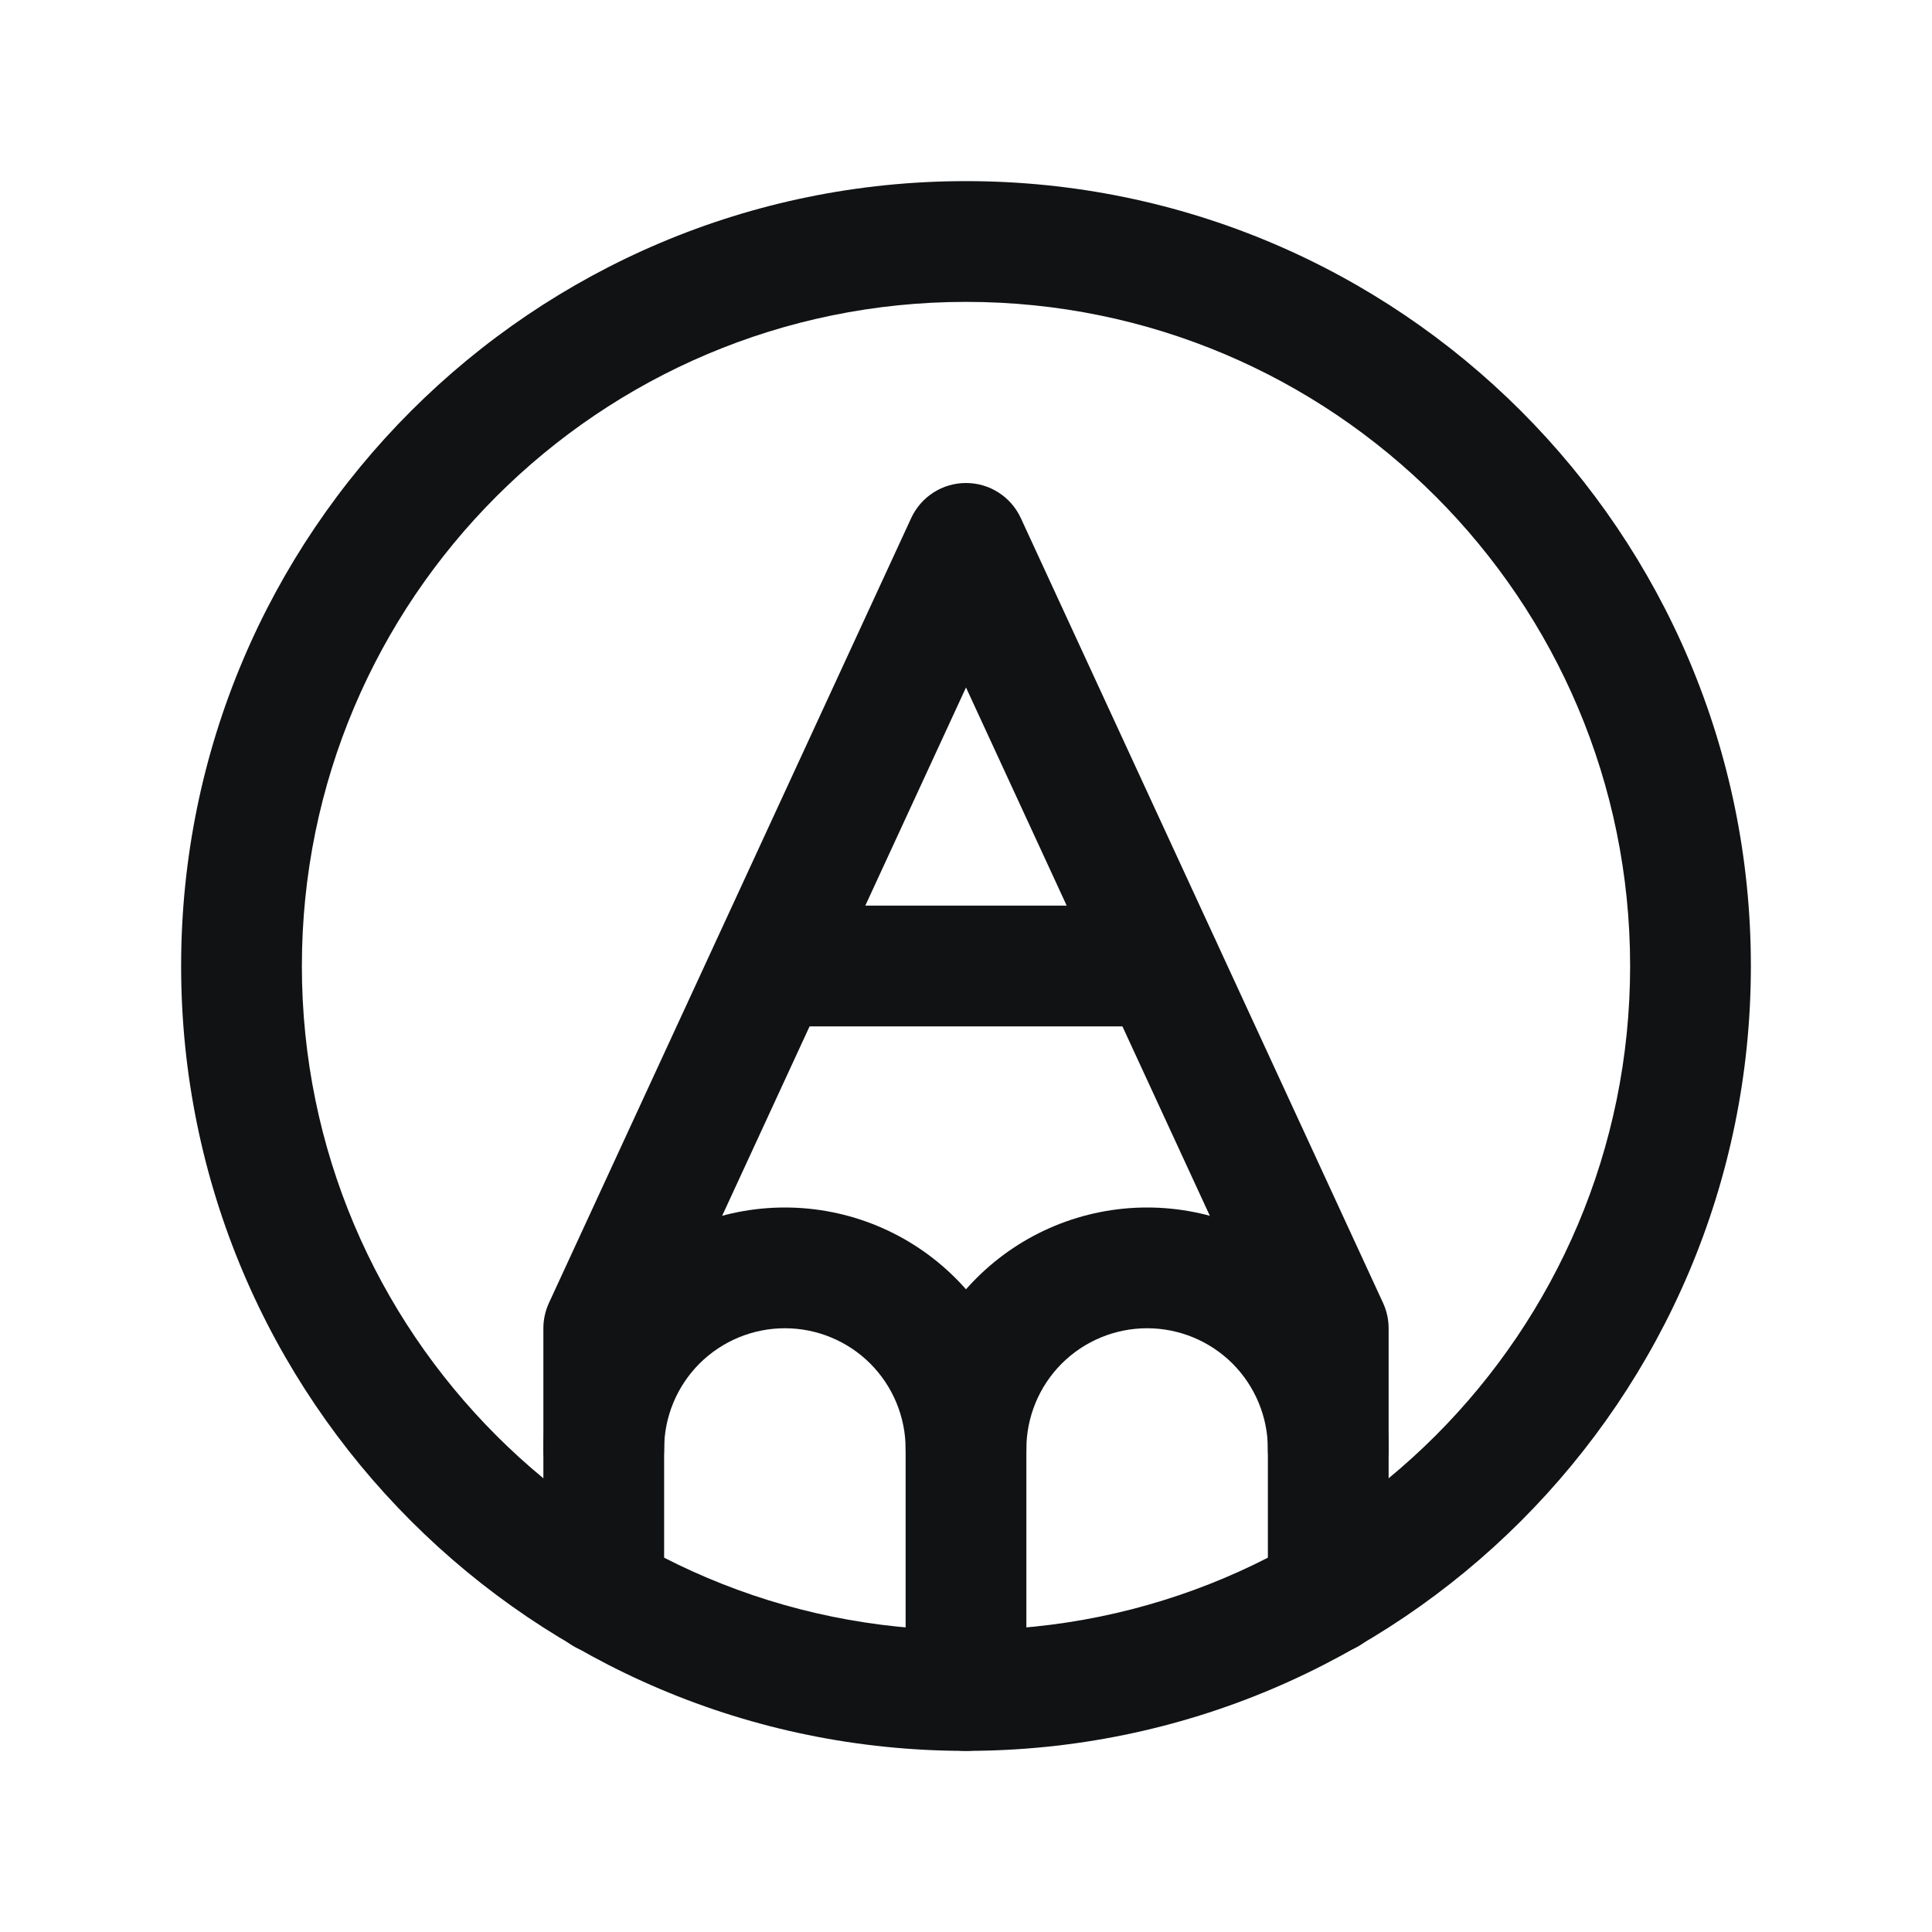<svg width="24" height="24" viewBox="0 0 24 24" fill="none" xmlns="http://www.w3.org/2000/svg">
<path fill-rule="evenodd" clip-rule="evenodd" d="M12 3.75C7.444 3.75 3.75 7.444 3.75 12C3.75 16.556 7.444 20.25 12 20.25C16.556 20.25 20.25 16.556 20.25 12C20.25 7.444 16.556 3.75 12 3.75ZM2.25 12C2.25 6.615 6.615 2.25 12 2.25C17.385 2.25 21.75 6.615 21.75 12C21.75 17.385 17.385 21.75 12 21.75C6.615 21.75 2.25 17.385 2.25 12Z" fill="#101214"/>
<path fill-rule="evenodd" clip-rule="evenodd" d="M12 6C12.293 6 12.558 6.17 12.681 6.436L17.181 16.186C17.226 16.284 17.25 16.392 17.25 16.5V19.8C17.25 20.214 16.914 20.55 16.5 20.55C16.086 20.55 15.75 20.214 15.75 19.8V16.665L12 8.54L8.25 16.665V19.8C8.25 20.214 7.914 20.55 7.5 20.55C7.086 20.55 6.75 20.214 6.75 19.8V16.5C6.75 16.392 6.774 16.284 6.819 16.186L11.319 6.436C11.442 6.17 11.707 6 12 6Z" fill="#101214"/>
<path fill-rule="evenodd" clip-rule="evenodd" d="M14.25 16.5C13.852 16.5 13.471 16.658 13.189 16.939C12.908 17.221 12.75 17.602 12.75 18C12.75 18.414 12.414 18.75 12 18.75C11.586 18.75 11.25 18.414 11.25 18C11.25 17.204 11.566 16.441 12.129 15.879C12.691 15.316 13.454 15 14.25 15C15.046 15 15.809 15.316 16.371 15.879C16.934 16.441 17.25 17.204 17.25 18C17.25 18.414 16.914 18.75 16.5 18.75C16.086 18.75 15.75 18.414 15.75 18C15.75 17.602 15.592 17.221 15.311 16.939C15.029 16.658 14.648 16.5 14.25 16.5Z" fill="#101214"/>
<path fill-rule="evenodd" clip-rule="evenodd" d="M7.629 15.879C8.191 15.316 8.954 15 9.75 15C10.546 15 11.309 15.316 11.871 15.879C12.434 16.441 12.75 17.204 12.75 18V21C12.75 21.414 12.414 21.75 12 21.75C11.586 21.75 11.25 21.414 11.25 21V18C11.25 17.602 11.092 17.221 10.811 16.939C10.529 16.658 10.148 16.5 9.75 16.5C9.352 16.5 8.971 16.658 8.689 16.939C8.408 17.221 8.25 17.602 8.25 18C8.25 18.414 7.914 18.75 7.5 18.75C7.086 18.75 6.75 18.414 6.75 18C6.75 17.204 7.066 16.441 7.629 15.879Z" fill="#101214"/>
<path fill-rule="evenodd" clip-rule="evenodd" d="M8.832 12C8.832 11.586 9.168 11.25 9.582 11.25H14.419C14.834 11.25 15.169 11.586 15.169 12C15.169 12.414 14.834 12.75 14.419 12.75H9.582C9.168 12.75 8.832 12.414 8.832 12Z" fill="#101214"/>
</svg>
